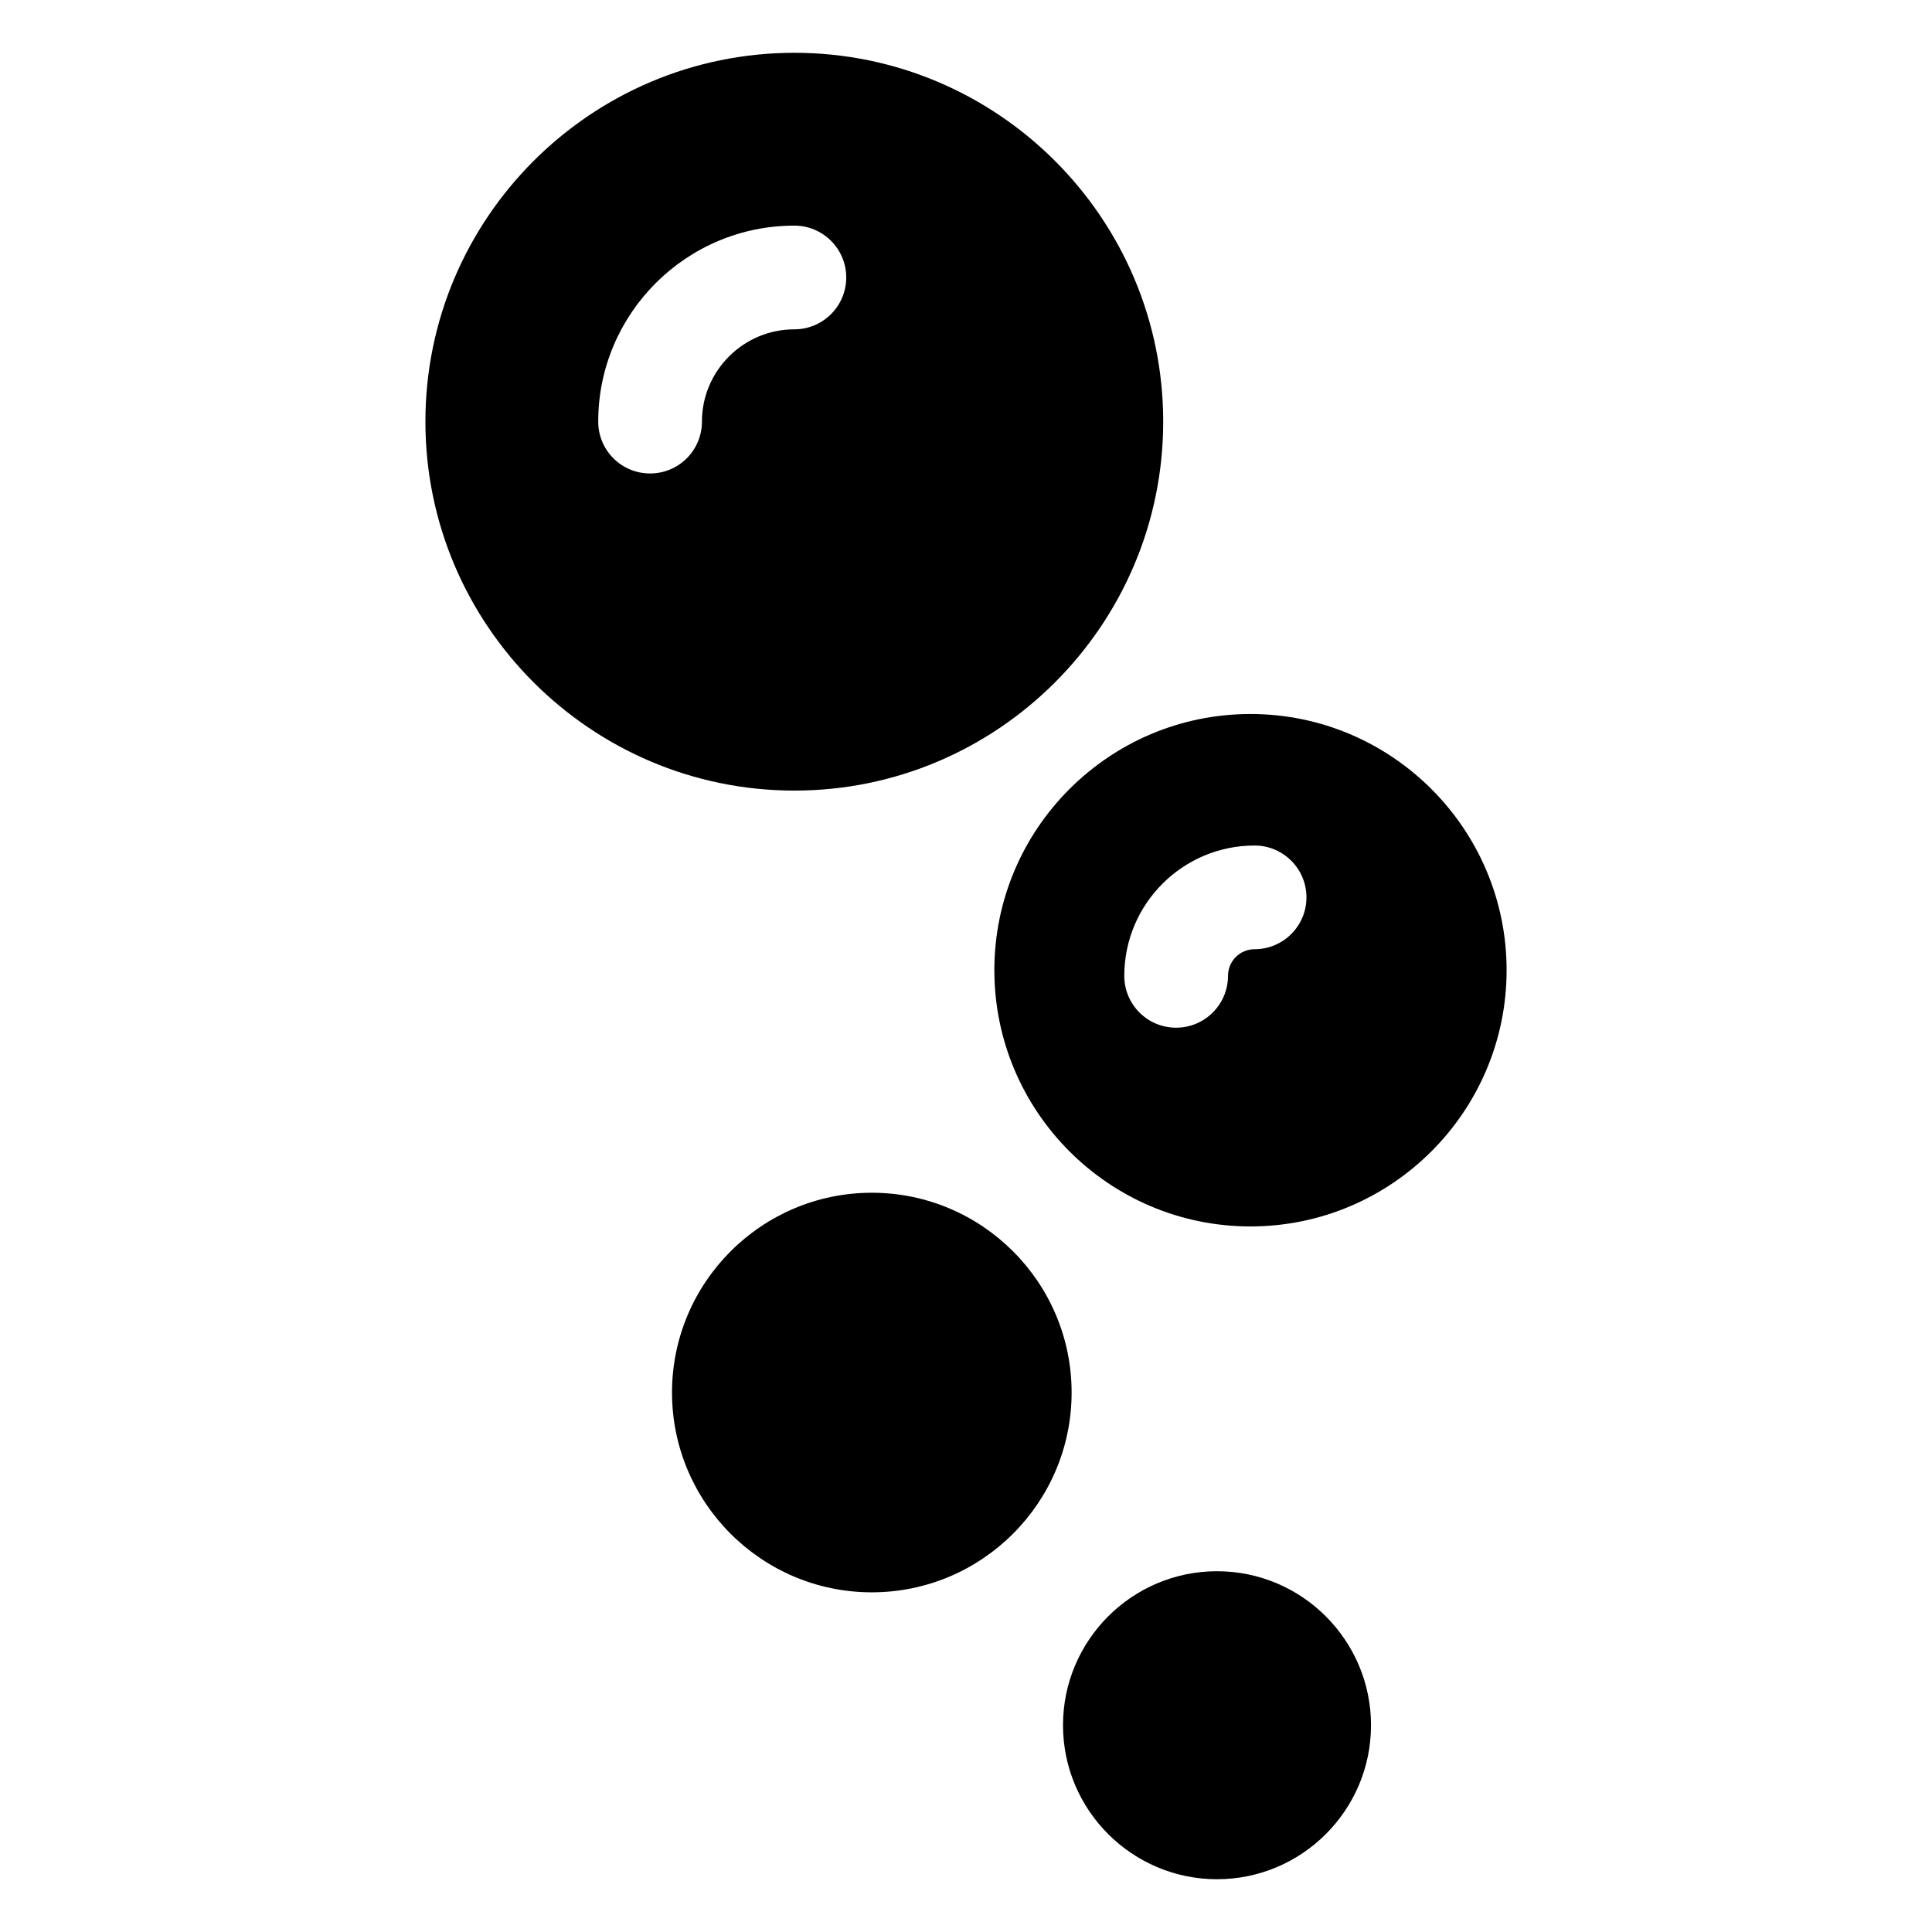 <?xml version="1.0" encoding="UTF-8"?>
<!-- Uploaded to: SVG Repo, www.svgrepo.com, Generator: SVG Repo Mixer Tools -->
<svg fill="#000000" width="800px" height="800px" version="1.1" viewBox="144 144 512 512" xmlns="http://www.w3.org/2000/svg">
 <g>
  <path d="m452.26 255.73c0-53.906-43.879-97.738-97.738-97.738-53.906 0-97.785 43.832-97.785 97.738s43.879 97.785 97.785 97.785c53.859 0 97.738-43.879 97.738-97.785zm-122.24 0c0 7.602-6.137 13.742-13.742 13.742-7.602 0-13.742-6.137-13.742-13.742 0-28.625 23.312-51.938 51.984-51.938 7.559 0 13.742 6.137 13.742 13.742 0 7.602-6.184 13.742-13.742 13.742-13.508-0.004-24.5 10.988-24.5 24.453z"/>
  <path d="m475.39 333.22c-37.465 0-67.875 30.457-67.875 67.875 0 37.465 30.41 67.922 67.875 67.922 37.418 0 67.875-30.457 67.875-67.922 0-37.418-30.457-67.875-67.875-67.875zm1.098 62.332c-3.894 0-7.055 3.16-7.055 7.055 0 7.602-6.184 13.742-13.742 13.742-7.602 0-13.742-6.137-13.742-13.742 0-19.055 15.48-34.535 34.535-34.535 7.559 0 13.742 6.137 13.742 13.742 0.004 7.602-6.18 13.738-13.738 13.738z"/>
  <path d="m375.04 460.09c-29.199 0-52.949 23.758-52.949 52.949 0 29.195 23.754 52.945 52.949 52.945 29.199 0 52.949-23.758 52.949-52.949 0.004-29.195-23.754-52.945-52.949-52.945z"/>
  <path d="m466.52 560.39c-22.508 0-40.812 18.305-40.812 40.812 0 22.508 18.312 40.812 40.812 40.812 22.504 0 40.812-18.305 40.812-40.812 0-22.504-18.309-40.812-40.812-40.812z"/>
 </g>
</svg>